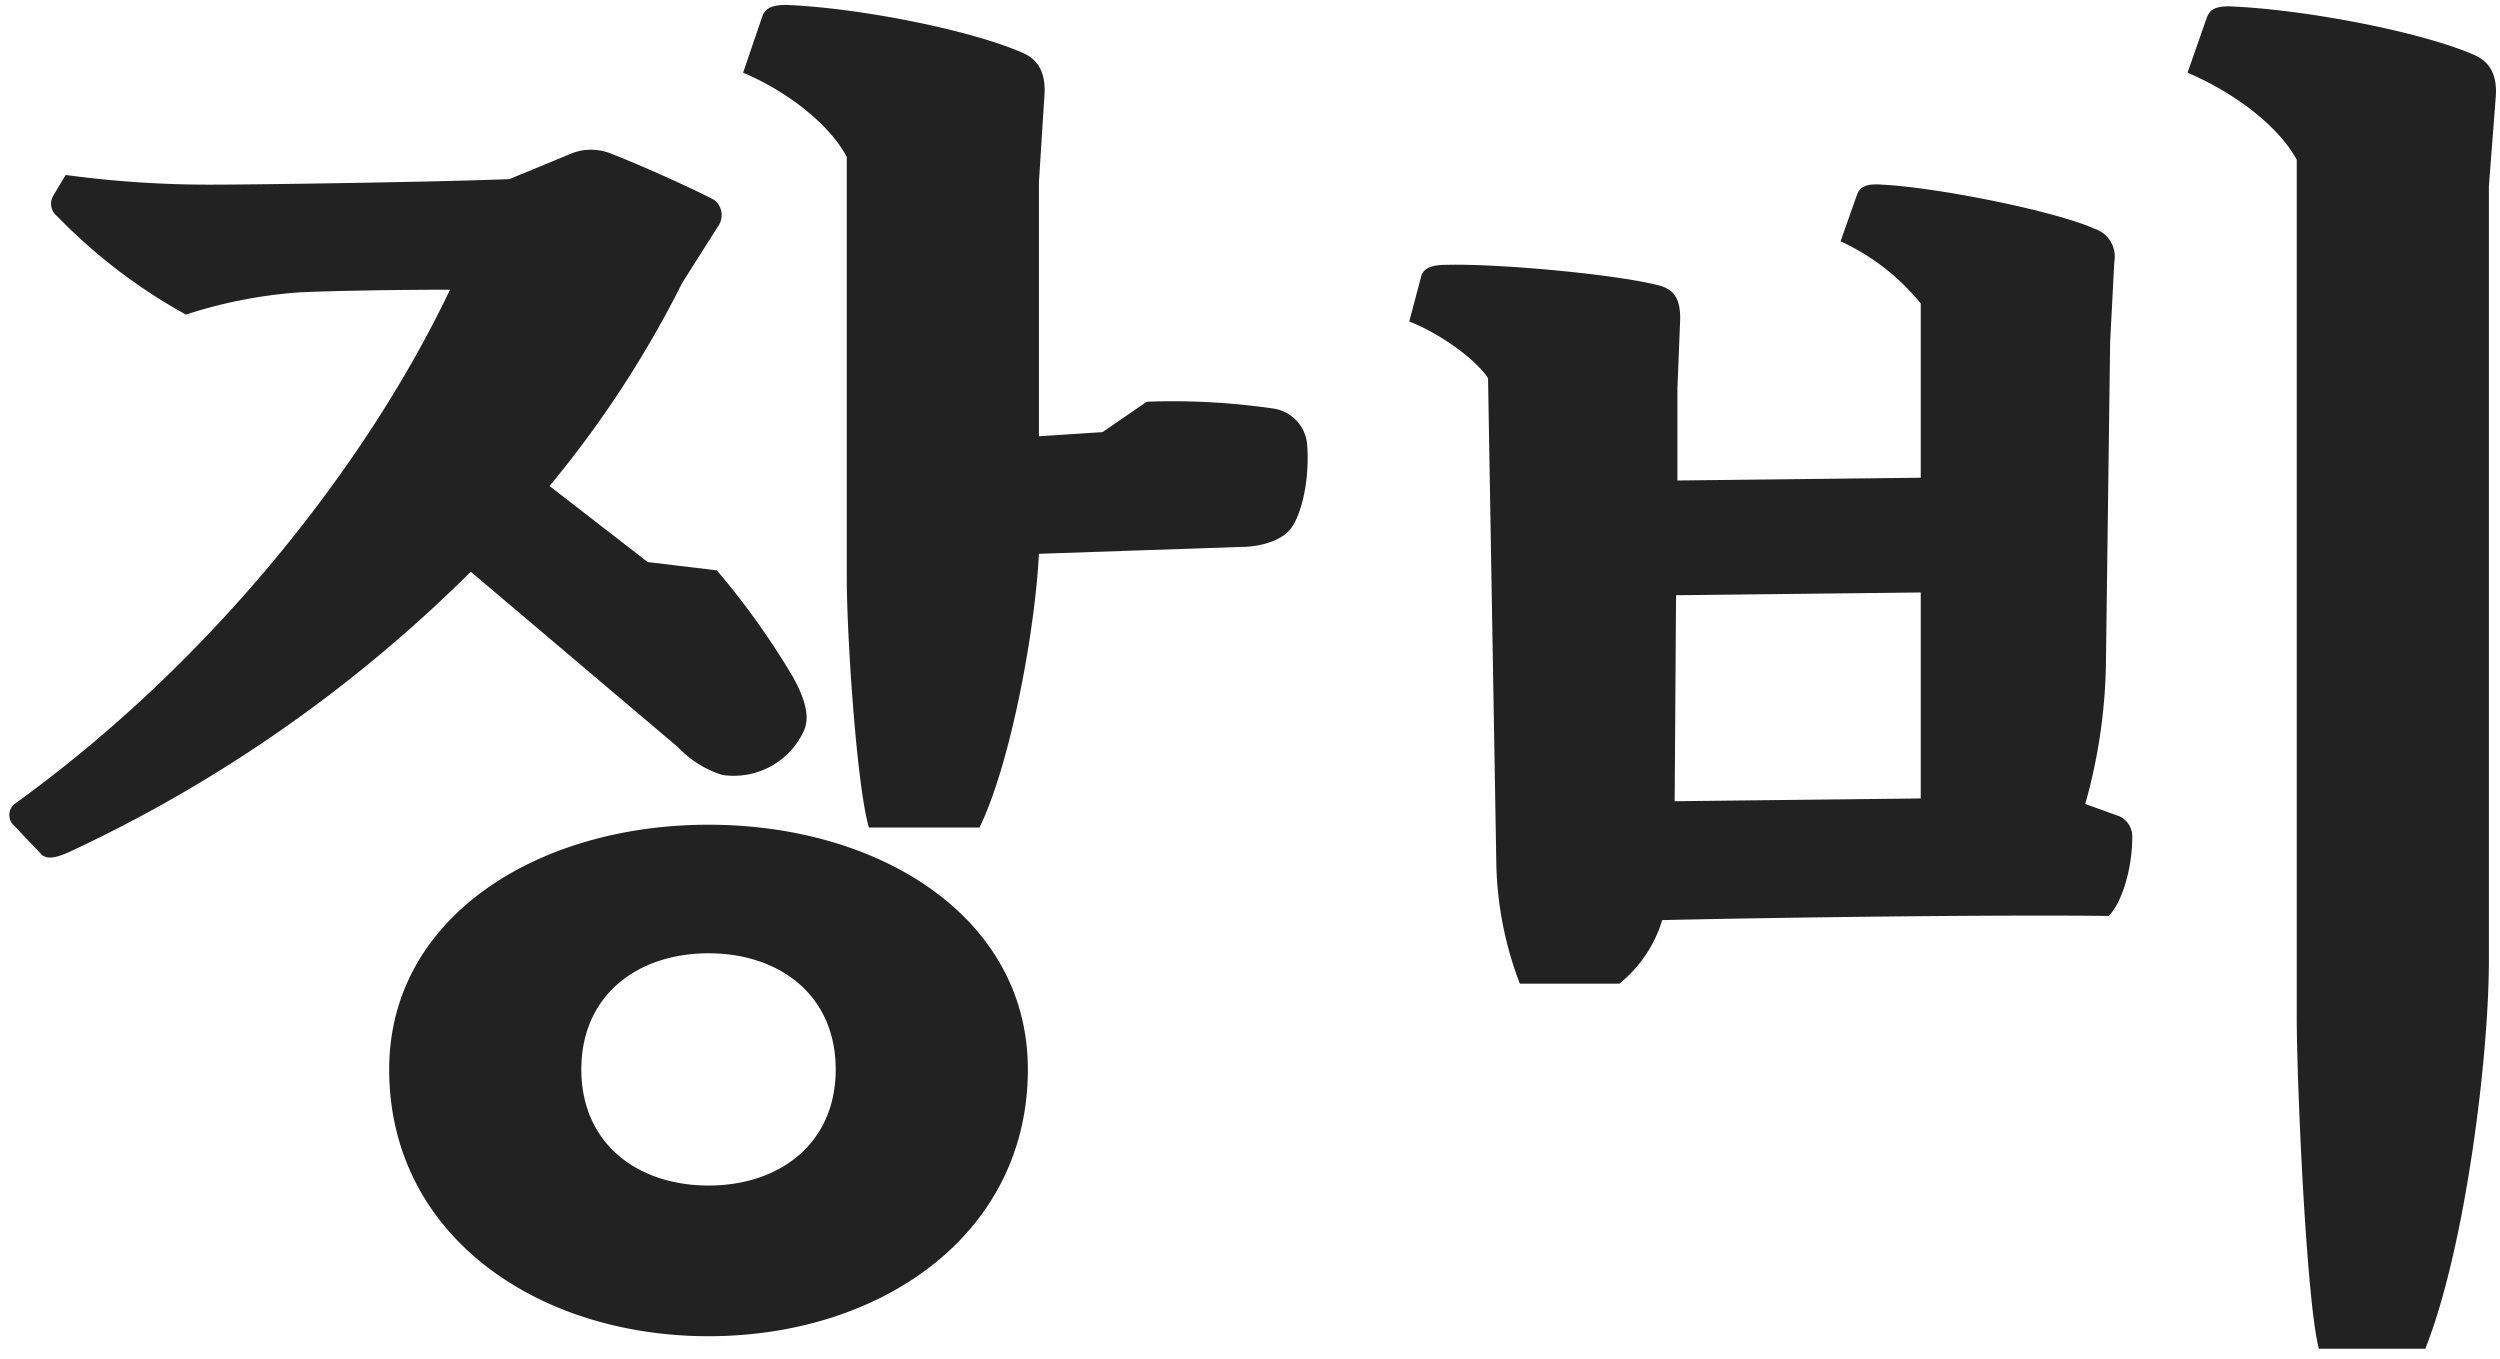 <svg id="名前" xmlns="http://www.w3.org/2000/svg" width="217" height="118" viewBox="0 0 217 118">
  <defs>
    <style>
      .cls-1 {
        fill: #222;
        fill-rule: evenodd;
      }
    </style>
  </defs>
  <g id="kr">
    <g id="蜀">
      <path id="ごだい" class="cls-1" d="M95.7,37.508l-5.52.36V15.788l0.48-7.56q0.18-2.7-1.8-3.6c-4.56-2.04-14.4-3.96-20.639-4.2-1.32,0-1.8.36-2.04,0.96L64.5,6.309c3.96,1.68,7.56,4.56,9,7.32v36.6c0,4.8.84,17.879,1.92,21.6h9.6c2.64-5.4,4.8-16.8,5.16-23.759l17.639-.6c1.44,0,3.36-.48,4.2-1.56,0.96-1.2,1.68-4.32,1.44-7.32a3.431,3.431,0,0,0-2.88-3.12,60.421,60.421,0,0,0-11.04-.6ZM61.5,71.586c-14.879,0-27.719,8.04-27.719,21.239,0,14.4,12.84,23.159,27.719,23.159s27.719-8.759,27.719-23.159C89.222,79.626,76.383,71.586,61.5,71.586Zm0,31.319c-6.12,0-11.04-3.6-11.04-10.08s4.92-10.08,11.04-10.08,11.039,3.6,11.039,10.08S67.623,102.905,61.5,102.905Zm-2.64-38.039a8.927,8.927,0,0,0,3.84,2.4,6.692,6.692,0,0,0,7.08-3.84c0.48-1.08.24-2.52-.96-4.68a66.937,66.937,0,0,0-6.6-9.24l-6-.72-8.52-6.6a92.533,92.533,0,0,0,11.52-17.639l3.12-4.92a1.66,1.66,0,0,0-.36-2.28c-1.8-.96-6.6-3.12-9.12-4.08a4.641,4.641,0,0,0-3.12,0l-5.52,2.28c-5.76.24-21.6,0.48-25.919,0.48a92.552,92.552,0,0,1-12.6-.84l-1.08,1.8a1.381,1.381,0,0,0,.36,1.8,47.31,47.31,0,0,0,11.16,8.52,40.988,40.988,0,0,1,9.72-1.92c2.04-.12,8.16-0.24,13.2-0.24-7.2,15.119-20.639,32.279-37.8,44.638a1.247,1.247,0,0,0,0,1.92l2.4,2.52c0.48,0.36,1.2.24,2.28-.24A123.132,123.132,0,0,0,40.864,49.627ZM189.877,6.309c4.2,1.8,7.92,4.68,9.48,7.56v74.4c0,5.76.84,24.719,1.92,28.8h9.239c3.48-8.759,5.52-25.319,5.52-33.718v-67.2l0.6-7.8c0.12-1.8-.48-3-1.92-3.6-4.68-2.04-14.879-3.96-21.239-4.2-1.32,0-1.68.36-1.92,0.96ZM181,69.786a47.478,47.478,0,0,0,1.8-12.6l0.359-27.479,0.36-6.96a2.536,2.536,0,0,0-1.679-2.88c-3.48-1.56-13.68-3.6-18.48-3.84-1.44-.12-1.92.24-2.16,0.84l-1.44,4.08a19.241,19.241,0,0,1,6.96,5.4V41.467l-21.119.24v-8.04l0.24-6c0-1.68-.48-2.52-1.8-2.88-3.6-.96-13.919-1.92-18.479-1.8-1.44,0-1.92.36-2.16,0.84l-1.08,4.08c2.52,0.96,5.76,3.24,6.84,4.92l0.72,42.238a30.834,30.834,0,0,0,2.04,10.32h8.639a11.337,11.337,0,0,0,3.72-5.52c10.56-.24,29.639-0.48,38.759-0.36,1.079-1.08,2.039-3.96,2.039-6.84a1.93,1.93,0,0,0-1.08-1.8Zm-14.28-18.359V69.306l-21.359.24,0.12-17.879Z"/>
    </g>
  </g>
</svg>
